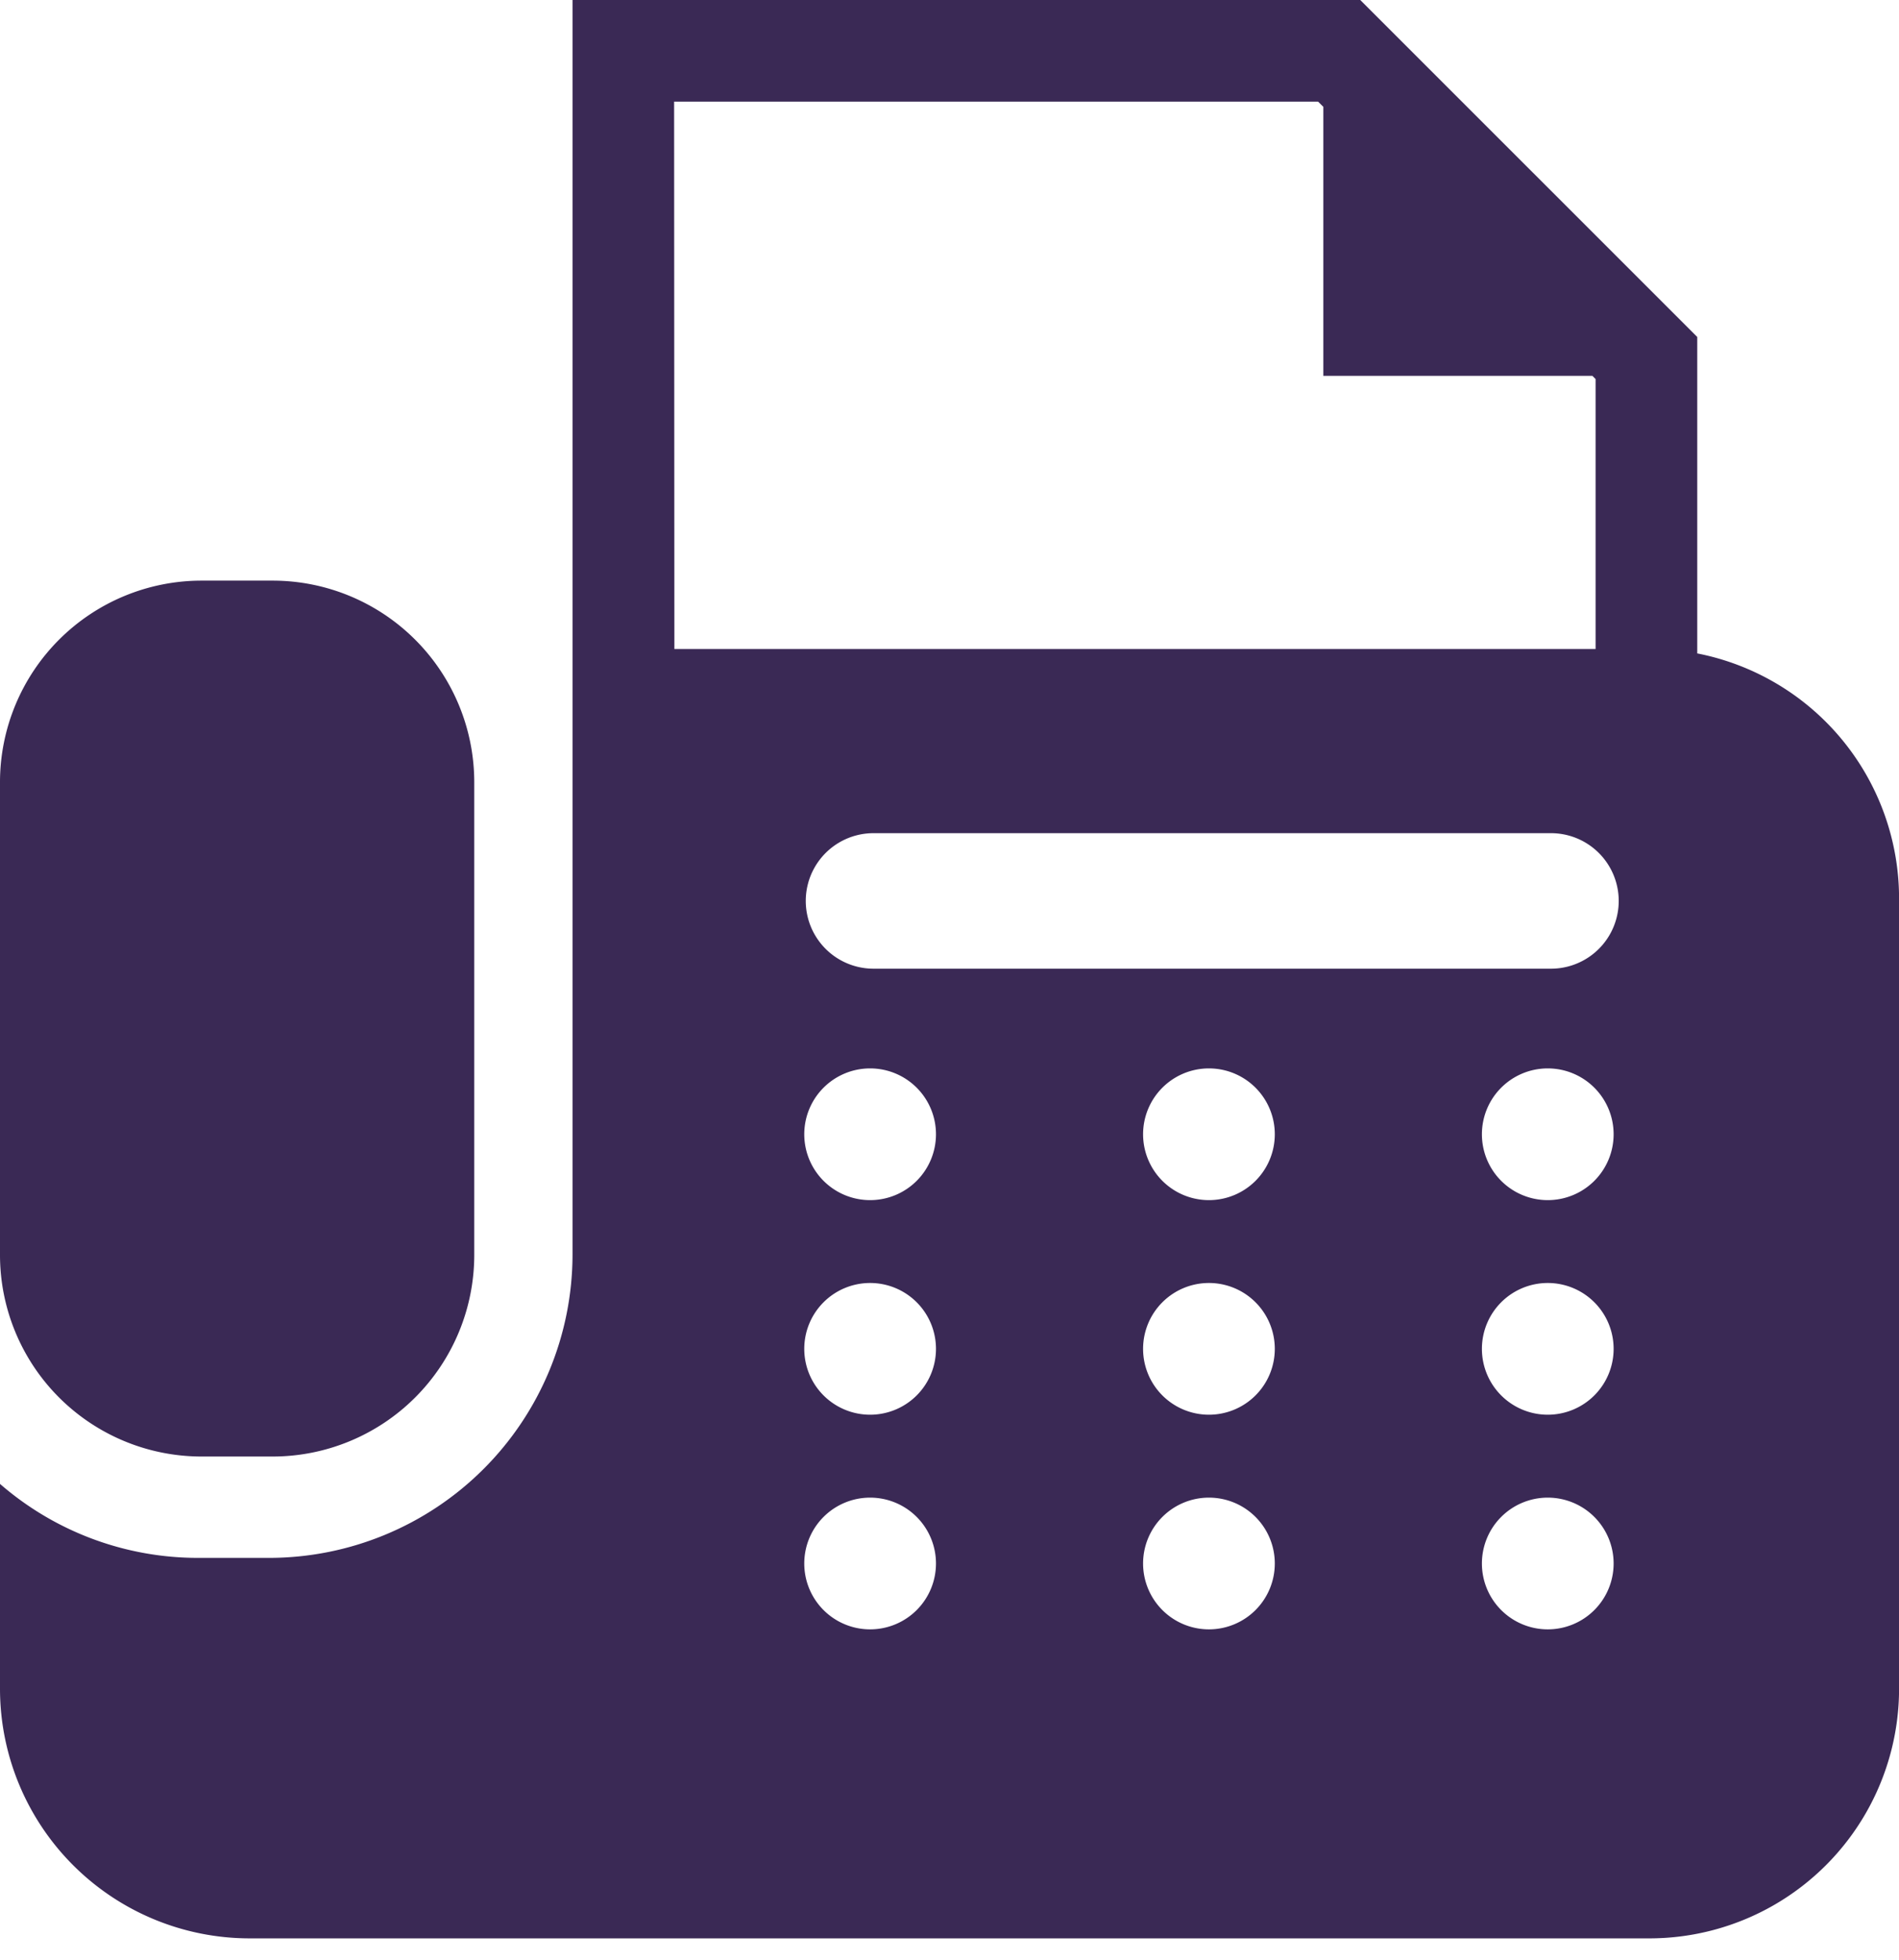 <svg xmlns="http://www.w3.org/2000/svg" width="29.066" height="30" viewBox="0 0 29.066 30">
  <g id="グループ_2136" data-name="グループ 2136" transform="translate(-606.946 -2588)">
    <g id="グループ_2067" data-name="グループ 2067" transform="translate(601.785 2588)">
      <path id="パス_3194" data-name="パス 3194" d="M8.248,166.773H9.335a3.087,3.087,0,0,0,3.086-3.086v-7.233a3.087,3.087,0,0,0-3.086-3.086H8.248a3.086,3.086,0,0,0-3.086,3.086v7.233A3.086,3.086,0,0,0,8.248,166.773Z" transform="translate(-0.001 -144.482)" fill="#3a2955"/>
      <path id="パス_3195" data-name="パス 3195" d="M31.139,10V5.157L25.981,0H13.924V19.2a4.647,4.647,0,0,1-4.642,4.642H8.2A4.617,4.617,0,0,1,5.161,22.71v3.133a3.822,3.822,0,0,0,3.822,3.822H30.406a3.822,3.822,0,0,0,3.822-3.822V13.755A3.822,3.822,0,0,0,31.139,10ZM15.479,1.556h9.857l.08.079V5.752h4.118l.049.049V9.933h-14.1Zm3,23.38a1.008,1.008,0,1,1,1.008-1.008A1.008,1.008,0,0,1,18.48,24.936Zm0-3.285a1.008,1.008,0,1,1,1.008-1.008A1.008,1.008,0,0,1,18.48,21.651Zm0-3.284a1.008,1.008,0,1,1,1.008-1.008A1.008,1.008,0,0,1,18.48,18.367Zm5.186,6.569a1.008,1.008,0,1,1,1.008-1.008A1.008,1.008,0,0,1,23.665,24.936Zm0-3.285a1.008,1.008,0,1,1,1.008-1.008A1.008,1.008,0,0,1,23.665,21.651Zm0-3.284a1.008,1.008,0,1,1,1.008-1.008A1.008,1.008,0,0,1,23.665,18.367Zm5.186,6.569a1.008,1.008,0,1,1,1.008-1.008A1.008,1.008,0,0,1,28.851,24.936Zm0-3.285a1.008,1.008,0,1,1,1.008-1.008A1.008,1.008,0,0,1,28.851,21.651Zm0-3.284a1.008,1.008,0,1,1,1.008-1.008A1.008,1.008,0,0,1,28.851,18.367Zm.051-3.542H18.531a1.037,1.037,0,0,1,0-2.074H28.9a1.037,1.037,0,1,1,0,2.074Z" fill="#3a2955"/>
    </g>
    <rect id="長方形_2672" data-name="長方形 2672" width="8" height="30" transform="translate(621 2588)" fill="none"/>
  </g>
</svg>
